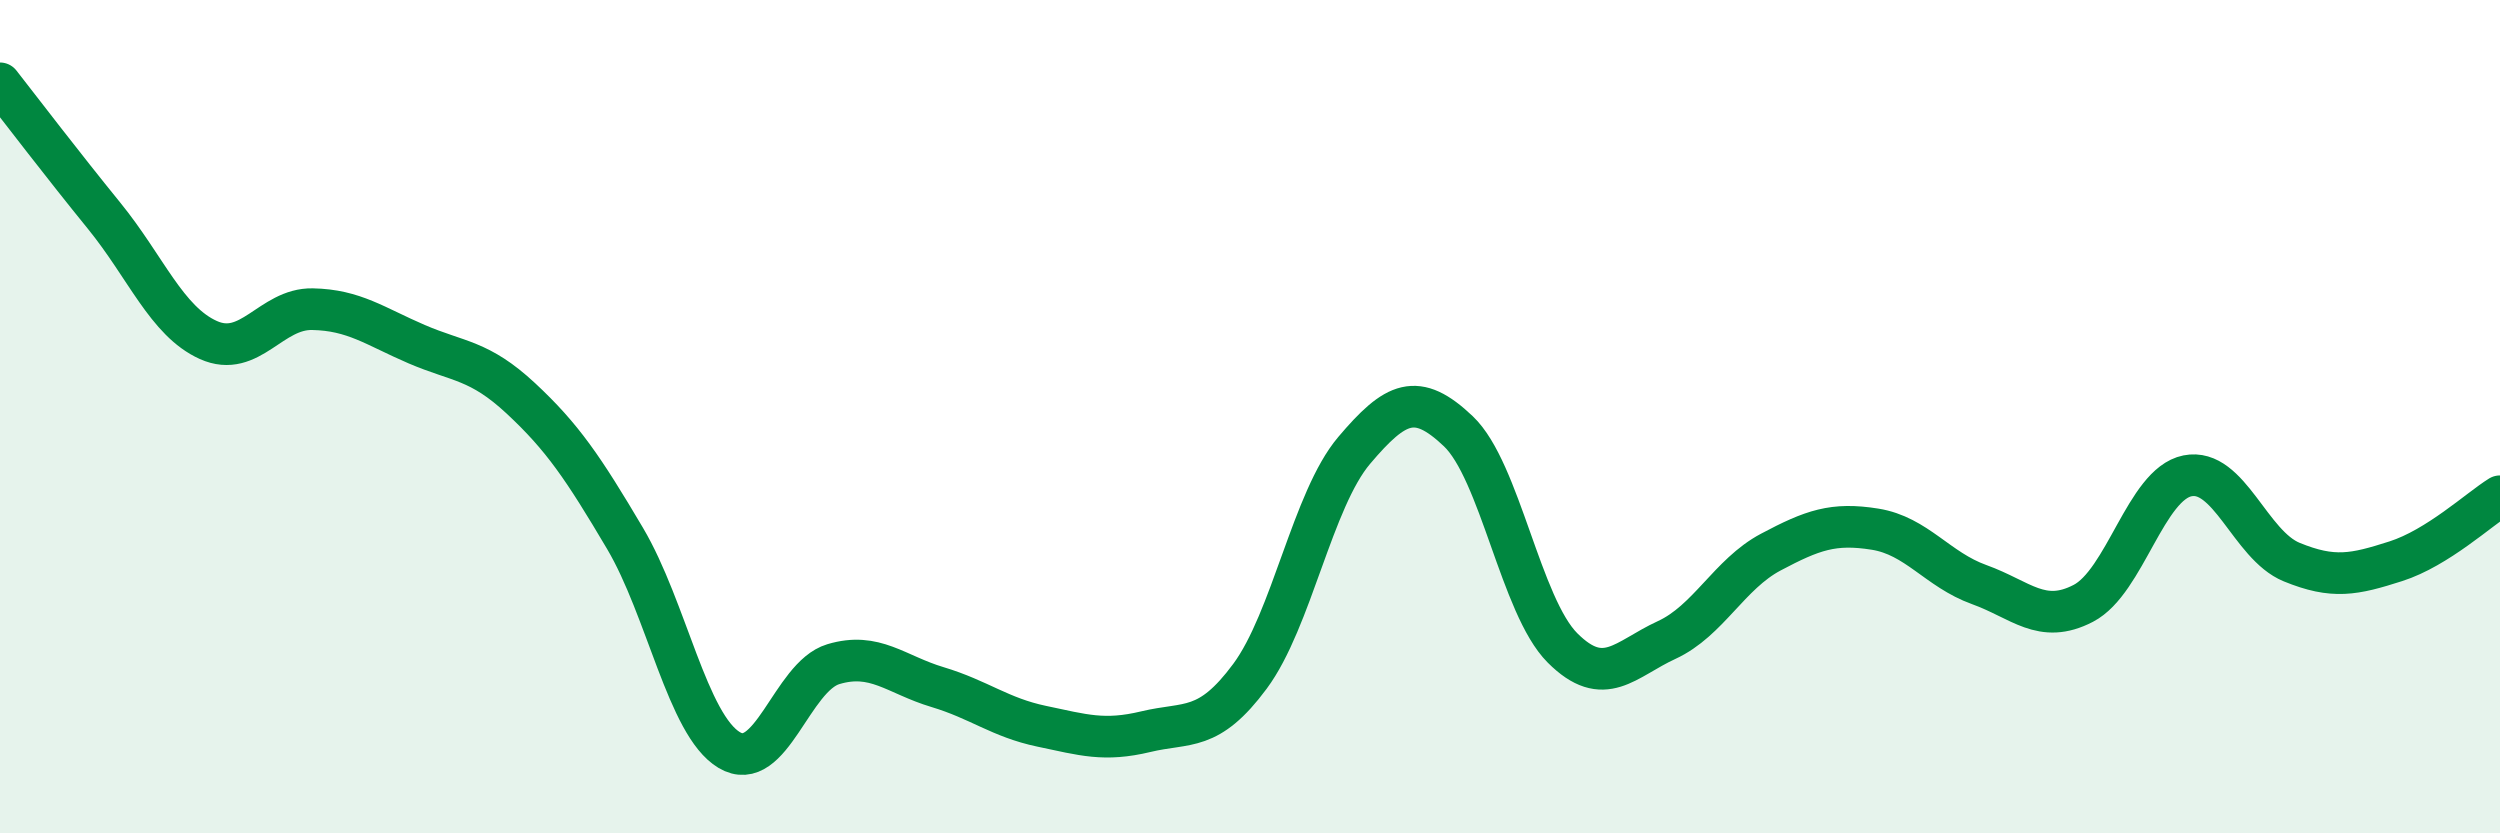
    <svg width="60" height="20" viewBox="0 0 60 20" xmlns="http://www.w3.org/2000/svg">
      <path
        d="M 0,2 C 0.5,2.64 1.5,3.95 2.5,5.18 C 3.5,6.41 4,7.71 5,8.16 C 6,8.61 6.5,7.4 7.5,7.42 C 8.5,7.44 9,7.83 10,8.26 C 11,8.69 11.5,8.63 12.5,9.56 C 13.5,10.49 14,11.23 15,12.92 C 16,14.61 16.5,17.4 17.5,18 C 18.5,18.6 19,16.24 20,15.94 C 21,15.64 21.5,16.19 22.5,16.49 C 23.5,16.79 24,17.22 25,17.43 C 26,17.64 26.5,17.8 27.5,17.56 C 28.5,17.32 29,17.58 30,16.23 C 31,14.88 31.5,11.99 32.5,10.81 C 33.5,9.63 34,9.4 35,10.35 C 36,11.3 36.5,14.55 37.5,15.55 C 38.5,16.55 39,15.82 40,15.36 C 41,14.9 41.5,13.78 42.5,13.25 C 43.5,12.72 44,12.54 45,12.7 C 46,12.86 46.5,13.67 47.5,14.03 C 48.5,14.39 49,15 50,14.48 C 51,13.96 51.5,11.62 52.5,11.42 C 53.5,11.22 54,13.08 55,13.49 C 56,13.9 56.5,13.79 57.5,13.47 C 58.5,13.15 59.5,12.22 60,11.91L60 20L0 20Z"
        fill="#008740"
        opacity="0.1"
        stroke-linecap="round"
        stroke-linejoin="round"
      />
      <path
        d="M 0,2 C 0.5,2.64 1.5,3.95 2.5,5.18 C 3.5,6.41 4,7.71 5,8.16 C 6,8.61 6.5,7.4 7.5,7.42 C 8.5,7.44 9,7.83 10,8.26 C 11,8.69 11.5,8.63 12.5,9.56 C 13.5,10.49 14,11.23 15,12.92 C 16,14.61 16.5,17.4 17.5,18 C 18.5,18.6 19,16.24 20,15.94 C 21,15.64 21.5,16.19 22.5,16.49 C 23.5,16.79 24,17.22 25,17.43 C 26,17.64 26.5,17.8 27.5,17.56 C 28.5,17.32 29,17.58 30,16.23 C 31,14.88 31.5,11.99 32.5,10.81 C 33.5,9.63 34,9.4 35,10.35 C 36,11.3 36.5,14.55 37.5,15.55 C 38.5,16.55 39,15.82 40,15.36 C 41,14.9 41.5,13.78 42.5,13.25 C 43.5,12.72 44,12.54 45,12.7 C 46,12.86 46.5,13.67 47.5,14.03 C 48.5,14.39 49,15 50,14.48 C 51,13.96 51.5,11.62 52.5,11.42 C 53.5,11.22 54,13.08 55,13.49 C 56,13.9 56.5,13.79 57.5,13.47 C 58.5,13.15 59.5,12.22 60,11.91"
        stroke="#008740"
        stroke-width="1"
        fill="none"
        stroke-linecap="round"
        stroke-linejoin="round"
      />
    </svg>
  